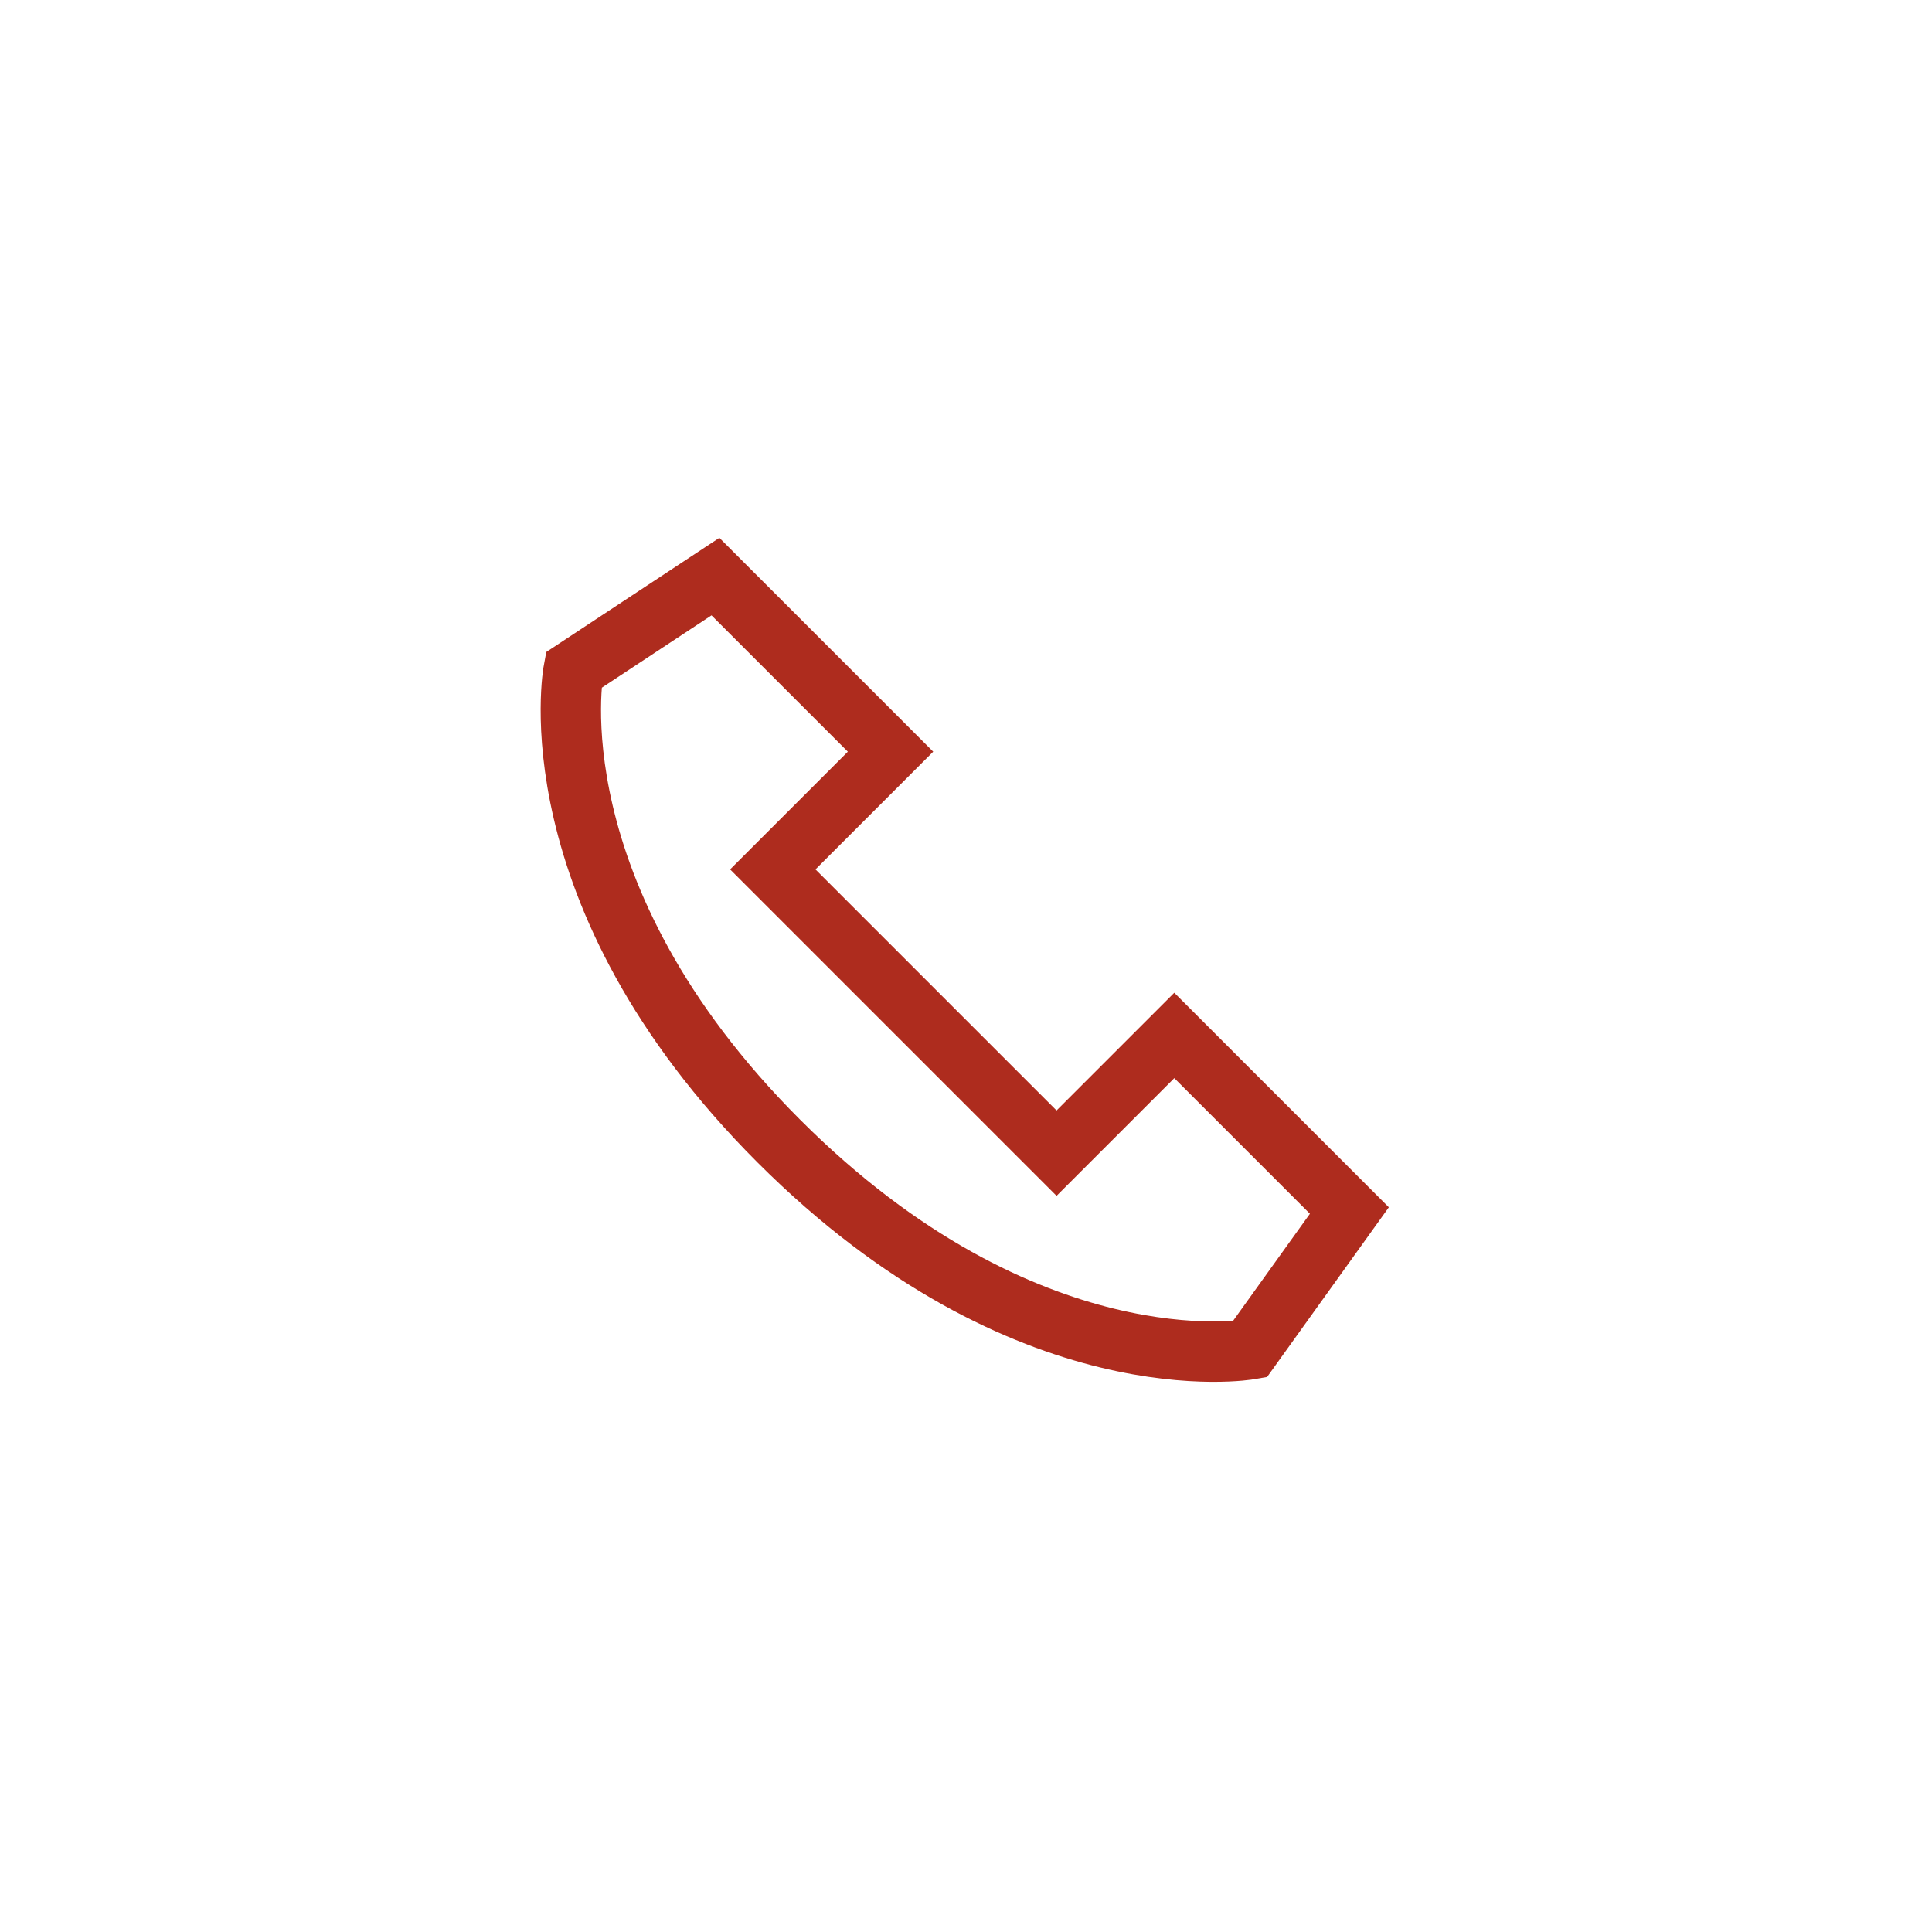<?xml version="1.0" encoding="utf-8"?>
<!-- Generator: Adobe Illustrator 19.2.1, SVG Export Plug-In . SVG Version: 6.00 Build 0)  -->
<svg version="1.1" id="Ebene_1" xmlns="http://www.w3.org/2000/svg" xmlns:xlink="http://www.w3.org/1999/xlink" x="0px" y="0px"
	 viewBox="0 0 64 64" style="enable-background:new 0 0 64 64;" xml:space="preserve">
<style type="text/css">
	.st0{fill:none;stroke:#AE2C1E;stroke-width:2;stroke-miterlimit:10;}
</style>
<path class="st0" d="M44.7,40.1l-5.8-5.8L35,38.2c-1.8-1.8-4.7-4.7-4.7-4.7s-2.9-2.9-4.7-4.7l3.9-3.9l-5.8-5.8l-4.7,3.1
	c0,0-1.4,7.4,6.8,15.6s15.6,6.9,15.6,6.9L44.7,40.1z"/>
</svg>
